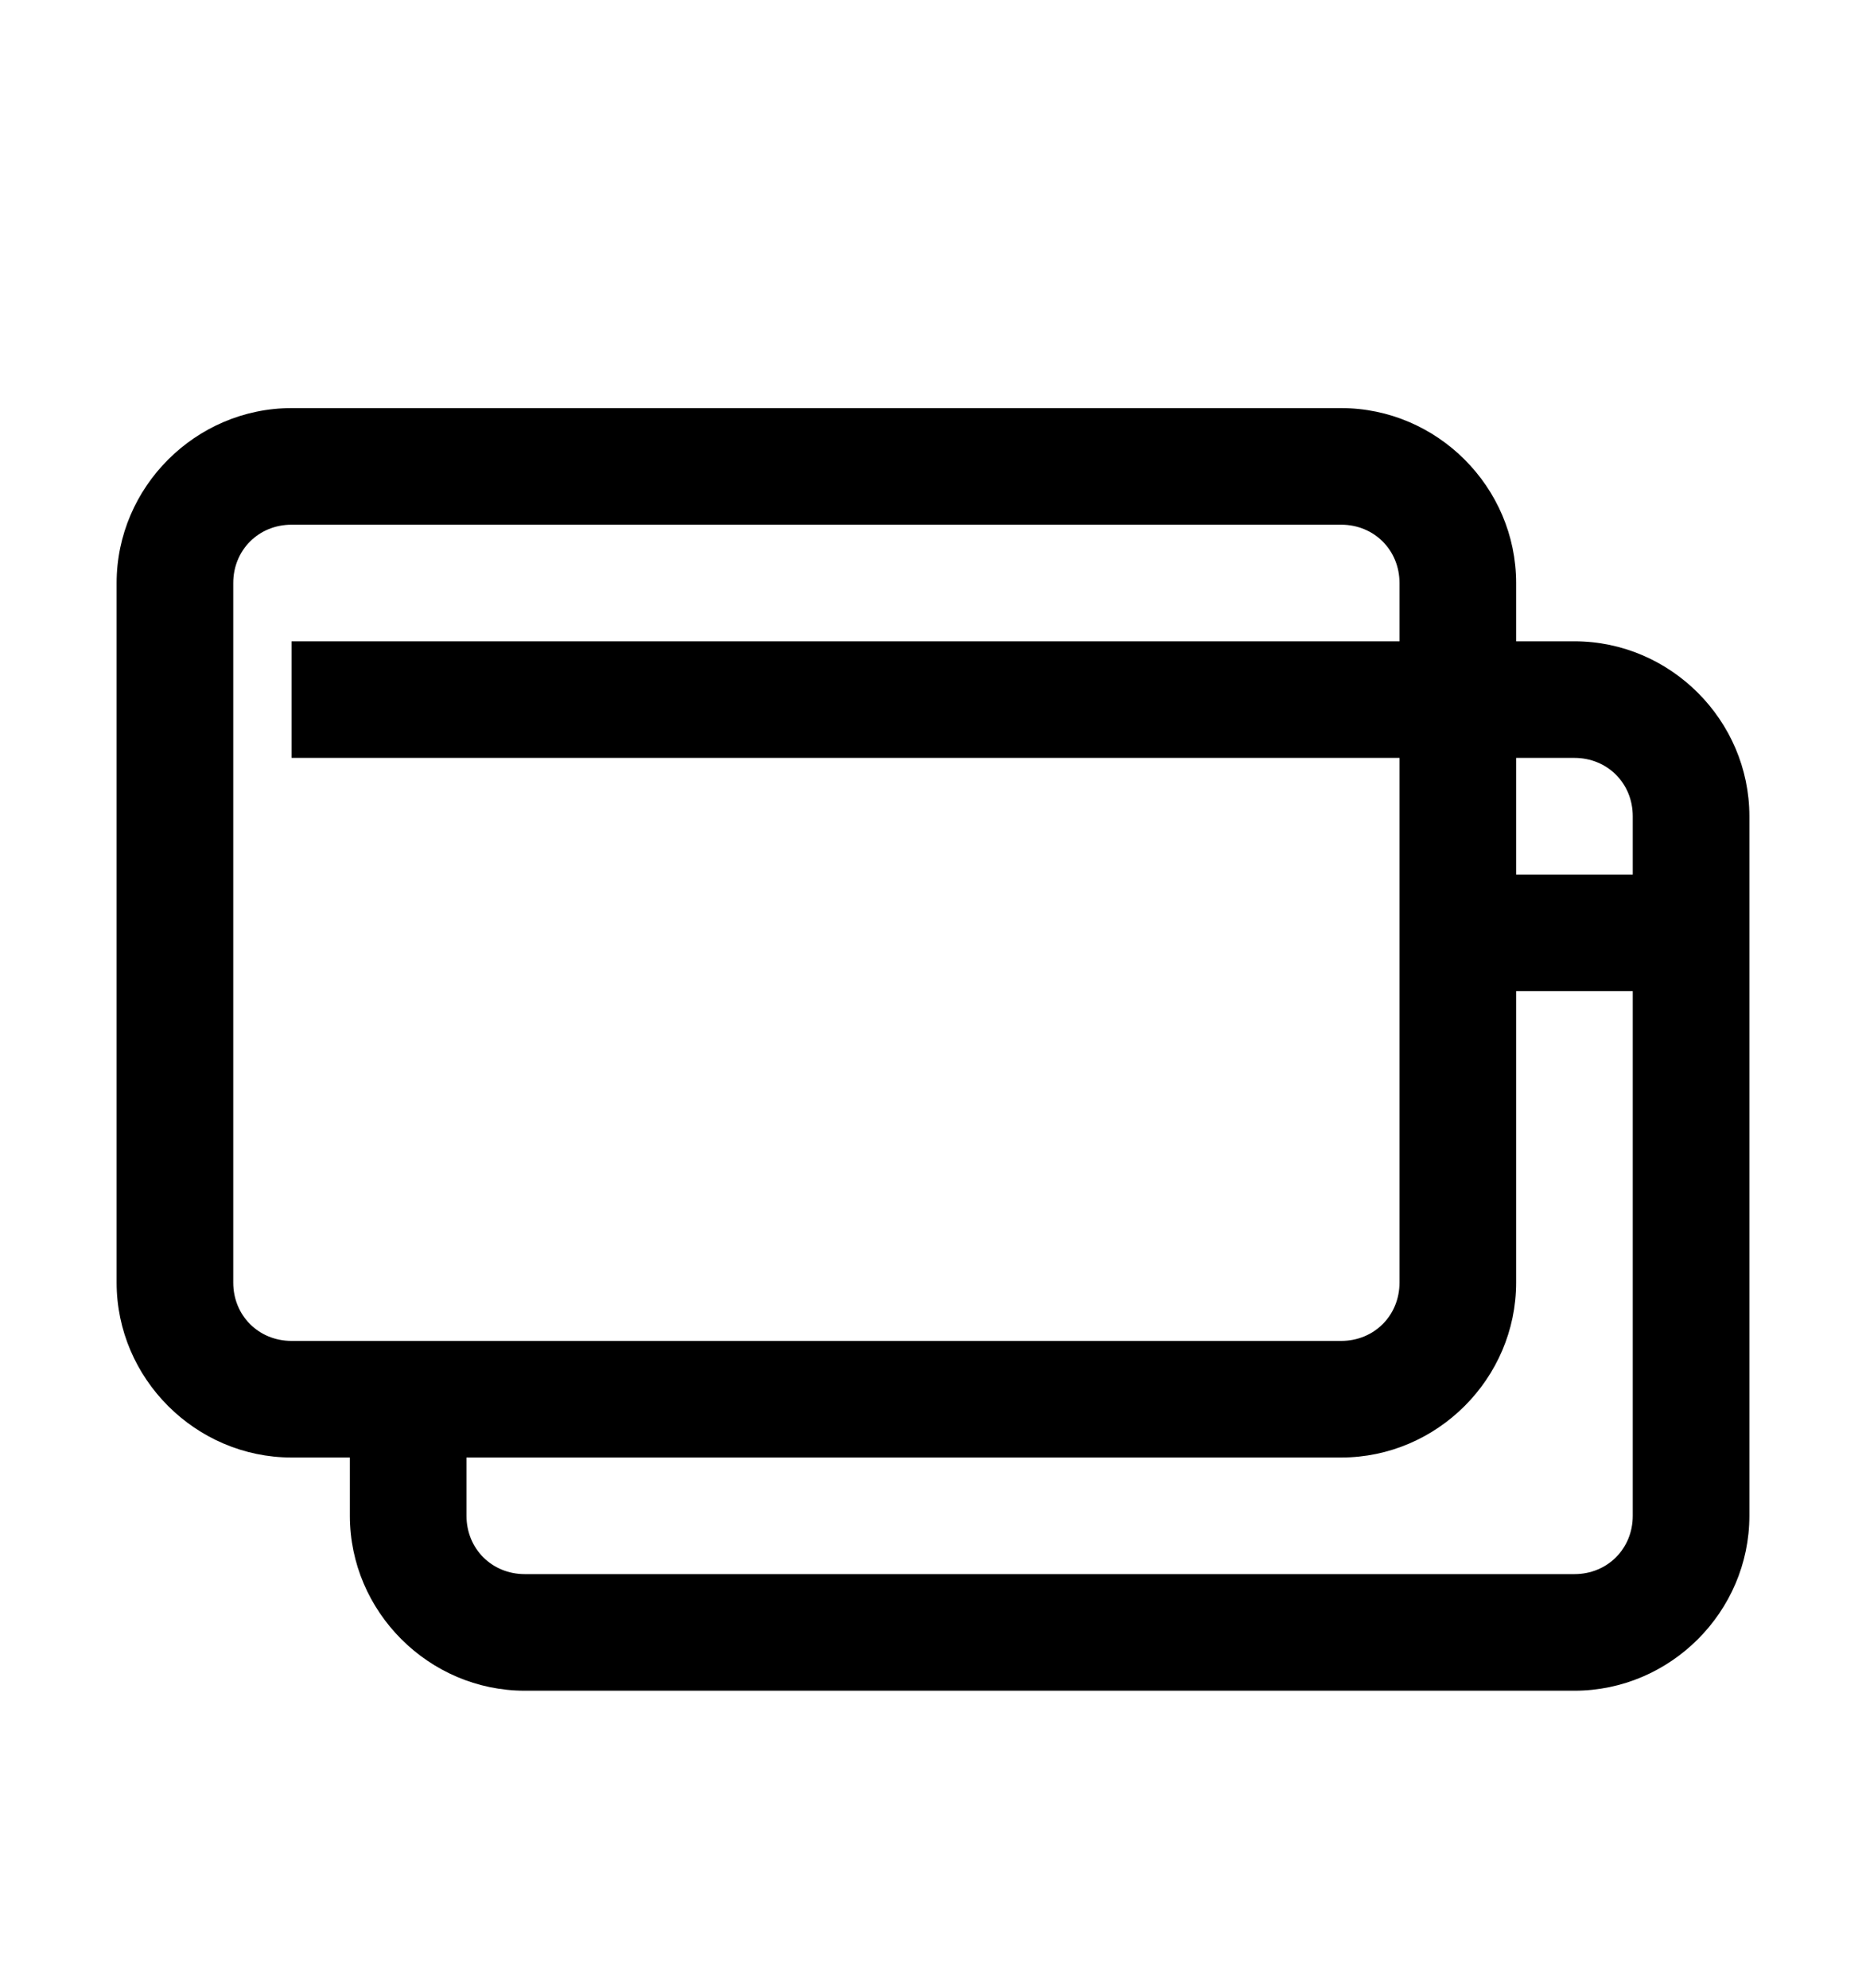 <svg version="1.1" xmlns="http://www.w3.org/2000/svg" xmlns:xlink="http://www.w3.org/1999/xlink" id="credit-card" viewBox="0 0 512 545.5"><path d="M80 112h288c26.32 0 48 21.68 48 48v16h16c26.32 0 48 21.68 48 48v192c0 26.32-21.68 48-48 48H144c-26.32 0-48-21.68-48-48v-16H80c-26.32 0-48-21.68-48-48V160c0-26.32 21.68-48 48-48zm0 32c-9.04 0-16 6.96-16 16v192c0 9.04 6.96 16 16 16h288c9.04 0 16-6.96 16-16V208H80v-32h304v-16c0-9.04-6.96-16-16-16H80zm336 64v32h32v-16c0-9.04-6.96-16-16-16h-16zm0 64v80c0 26.32-21.68 48-48 48H128v16c0 9.04 6.96 16 16 16h288c9.04 0 16-6.96 16-16V272h-32z"/></svg>